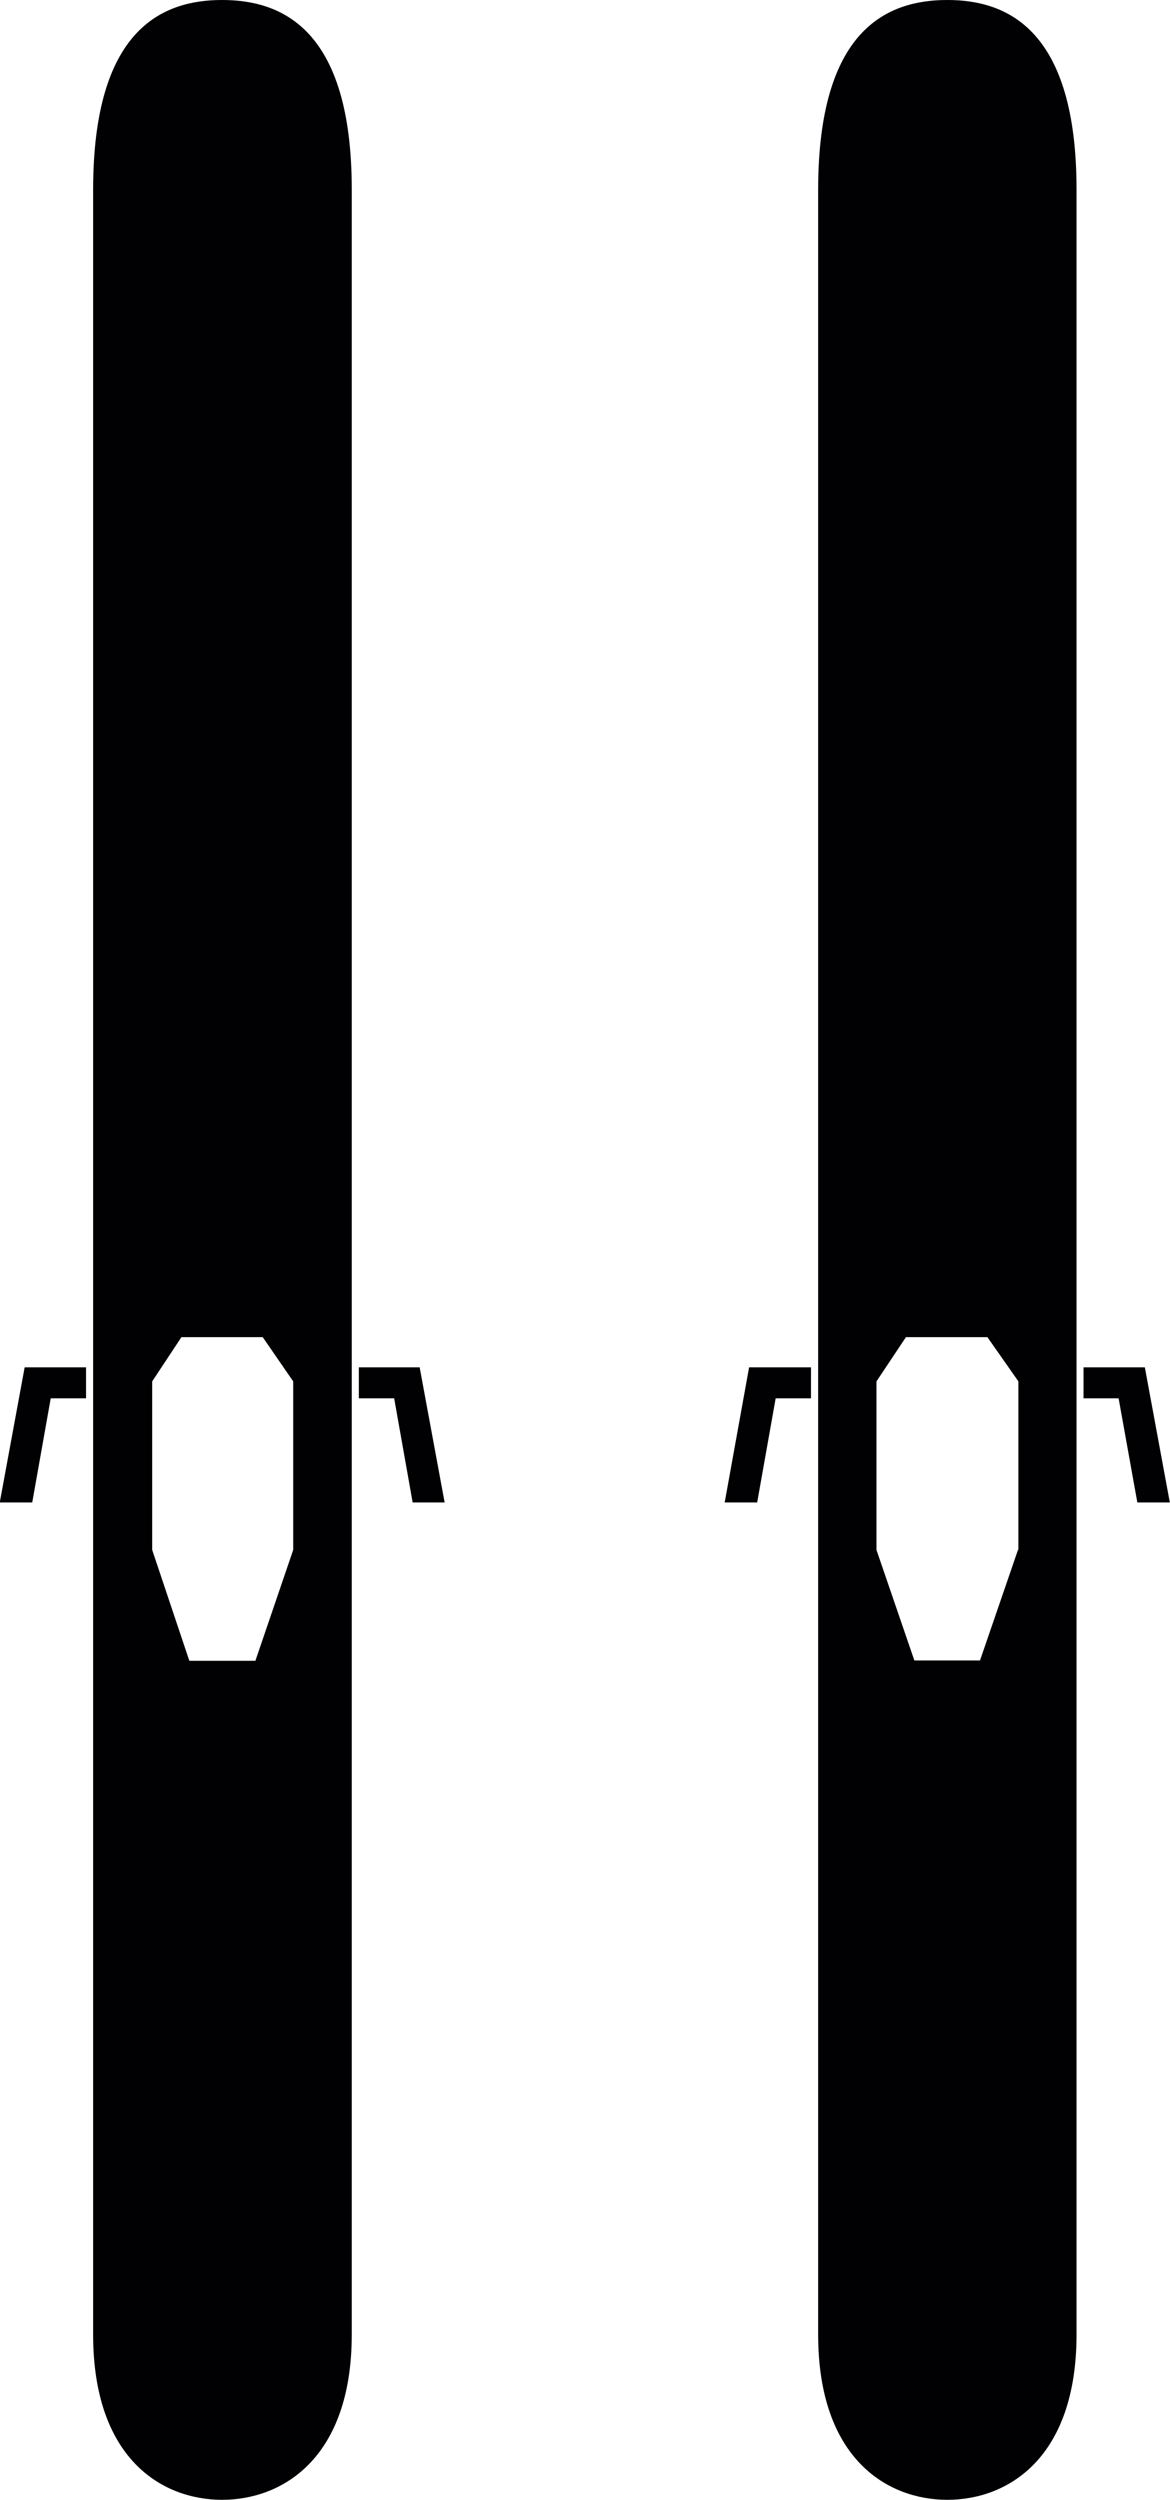 <svg xmlns="http://www.w3.org/2000/svg" width="14.046" height="30"><g data-name="Group 2"><g data-name="Group 1"><path data-name="Path 1" d="M2.666 0c-.722 0-1.548.354-1.548 2.28v25.735c0 1.49.826 1.985 1.548 1.985s1.557-.495 1.557-1.985V2.28C4.224.354 3.39 0 2.666 0zm.4 19.931h-.793L1.827 18.6v-2.022l.351-.531h.976l.366.531V18.6zm-2.77-3.522h.737v.372H.609l-.222 1.25h-.39zm4.742 0l.3 1.622h-.384l-.222-1.25h-.424v-.372zm3.955 0h.743v.372h-.424l-.222 1.25H8.7zm4.751 0l.3 1.622h-.39l-.225-1.25h-.421v-.372zM11.373 0c-.724 0-1.551.354-1.551 2.28v25.735c0 1.49.829 1.985 1.551 1.985s1.551-.495 1.551-1.985V2.28C12.925.354 12.093 0 11.373 0zm.848 18.6l-.456 1.327h-.788l-.455-1.327v-2.022l.354-.531h.978l.372.531V18.6z" fill="#010002"/></g></g></svg>